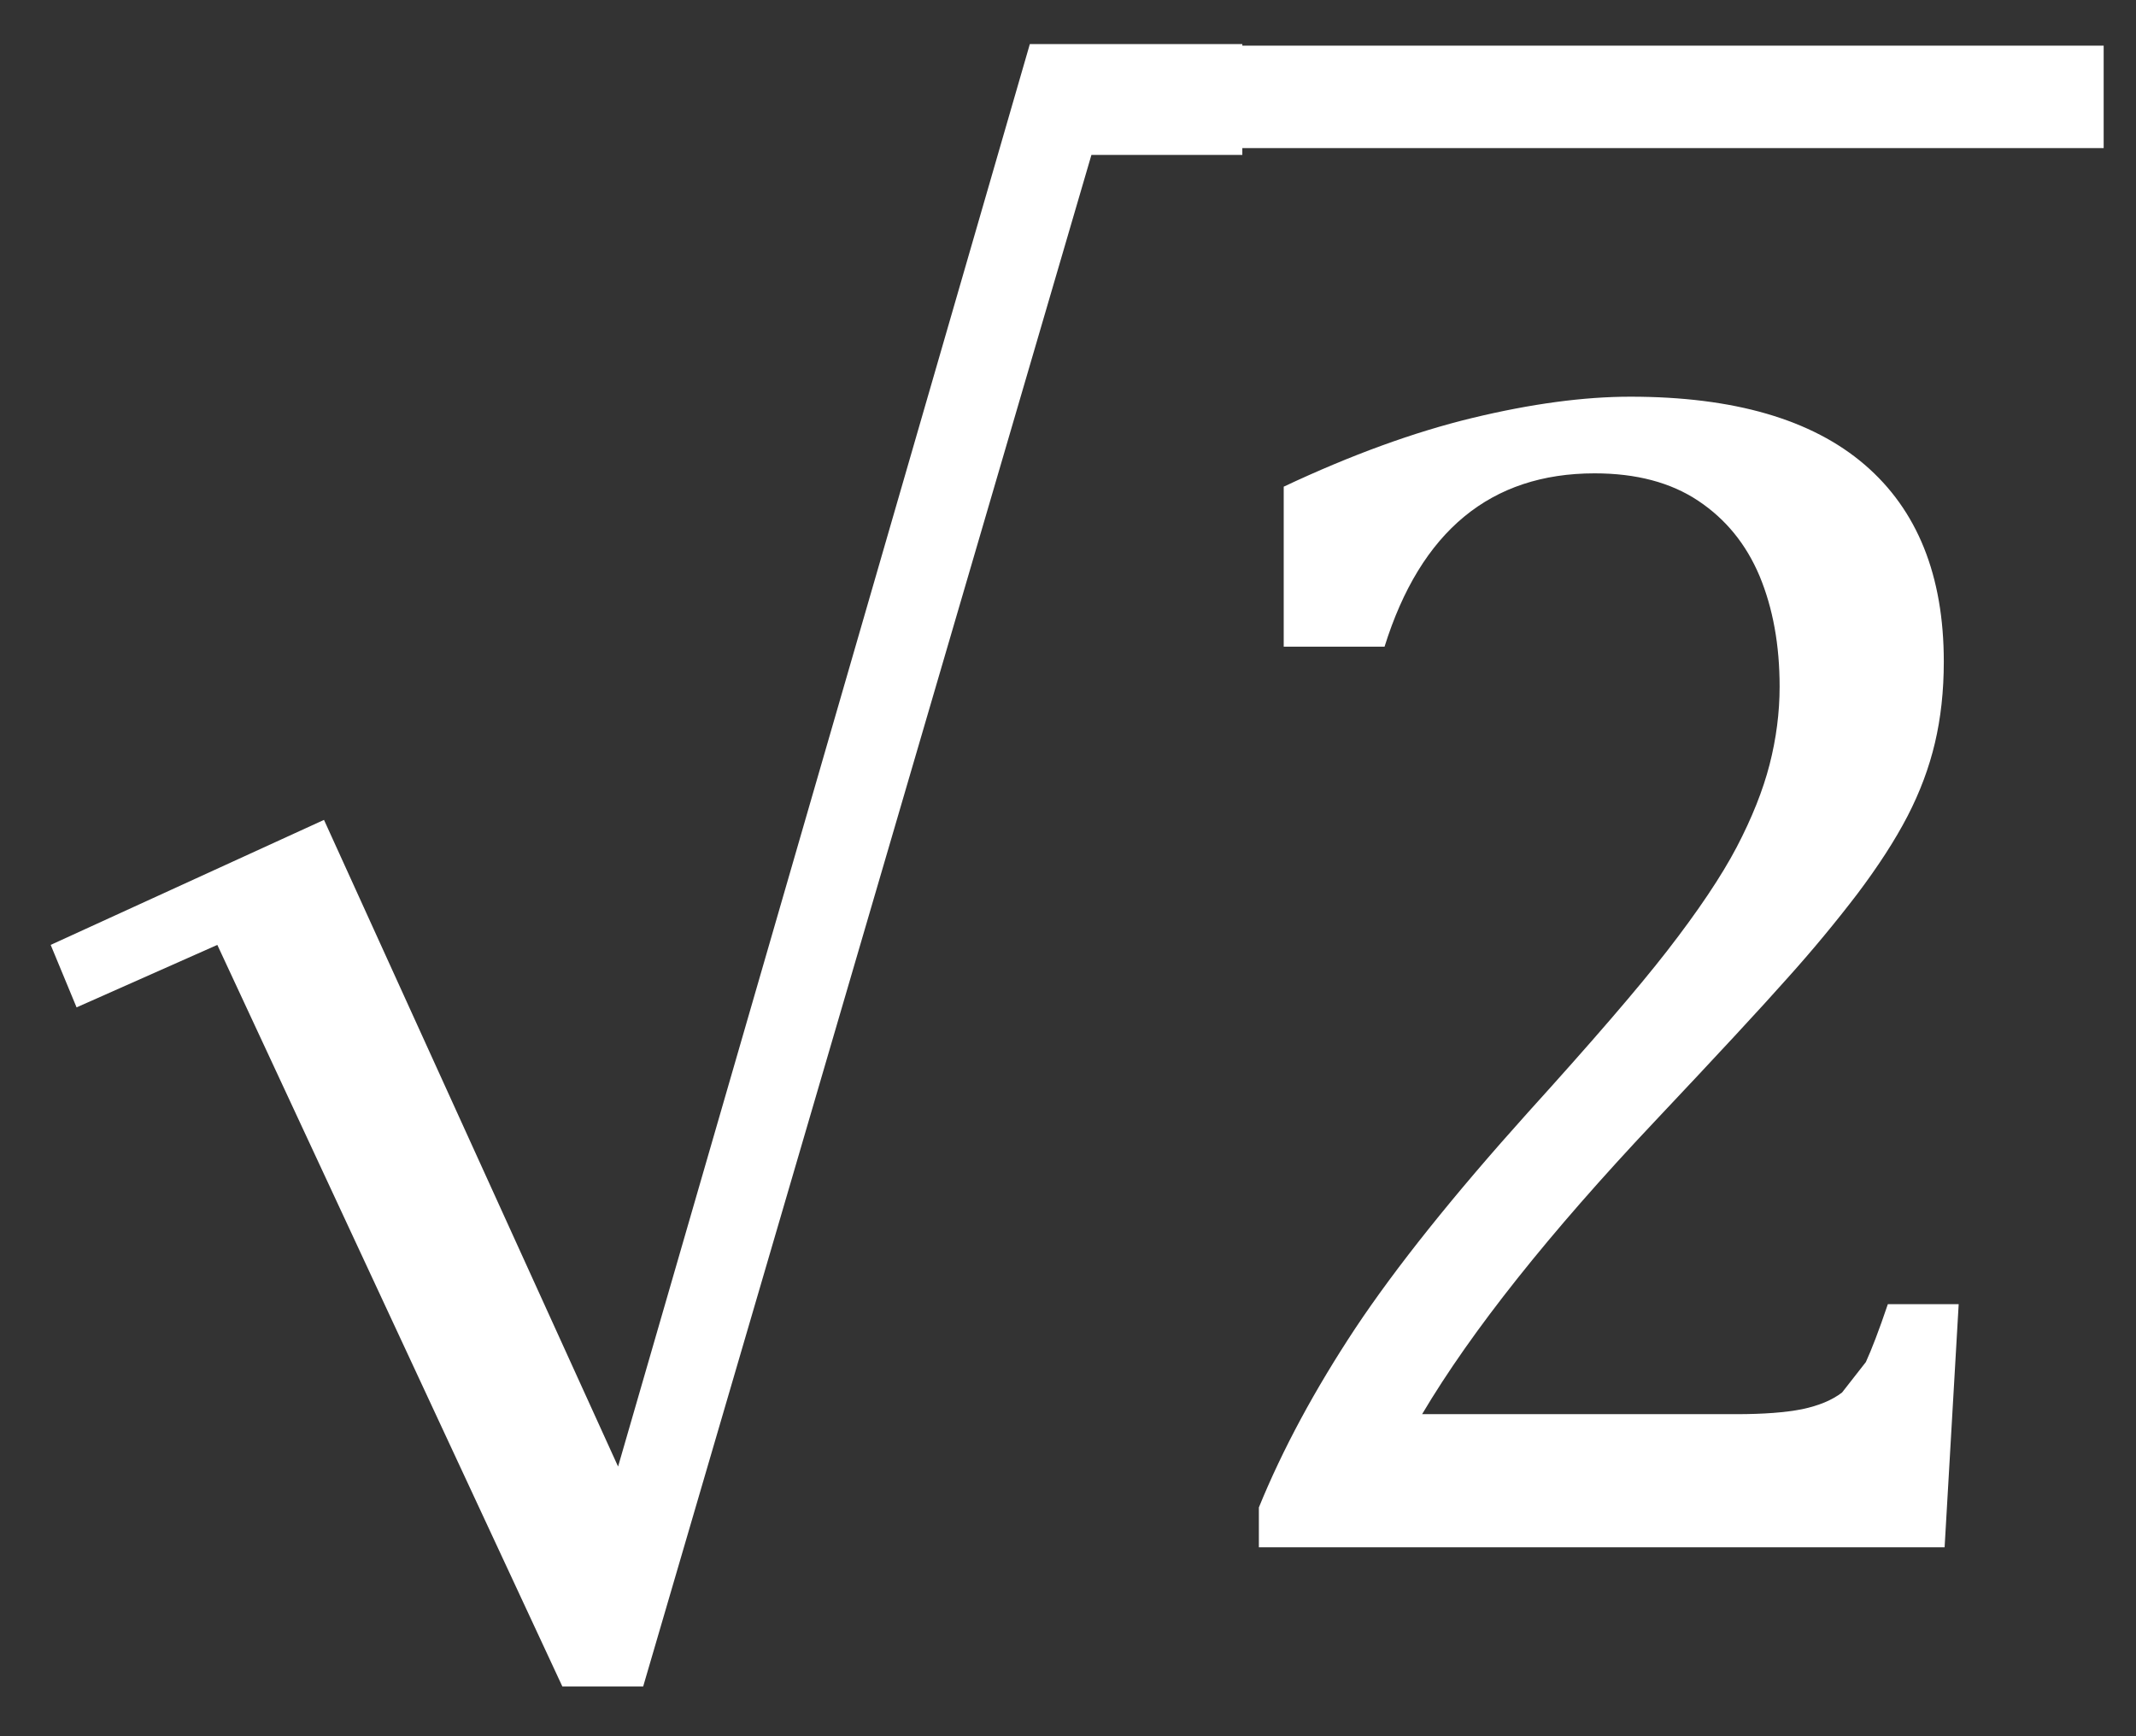 <?xml version="1.0" encoding="utf-8"?>
<!-- Generator: Adobe Illustrator 16.0.0, SVG Export Plug-In . SVG Version: 6.00 Build 0)  -->
<!DOCTYPE svg PUBLIC "-//W3C//DTD SVG 1.1//EN" "http://www.w3.org/Graphics/SVG/1.1/DTD/svg11.dtd">
<svg version="1.1" id="Layer_1" xmlns="http://www.w3.org/2000/svg" xmlns:xlink="http://www.w3.org/1999/xlink" x="0px" y="0px"
	 width="45.054px" height="36.626px" viewBox="0 0 45.054 36.626" enable-background="new 0 0 45.054 36.626" xml:space="preserve">
<rect x="0" y="0" width="45.054" height="36.626" fill="#333333" stroke="none"/>
<g>
	<polygon fill="#FFFFFF" points="1.069,19.932 1.615,21.25 4.584,19.932 11.862,35.576 13.566,35.576 23.021,3.268 26.204,3.268 
		26.204,0.93 21.722,0.93 13.037,30.936 6.834,17.295 	"/>
</g>
<g>
	<path fill="#FFFFFF" d="M29.996,29.831c1.043-1.758,2.679-3.814,4.904-6.173c1.323-1.403,2.255-2.408,2.793-3.015
		c0.541-0.601,1.031-1.195,1.479-1.781c0.444-0.589,0.797-1.134,1.062-1.644c0.264-0.51,0.456-1.025,0.579-1.547
		S41,14.579,41,13.958c0-1.816-0.558-3.202-1.671-4.157s-2.759-1.433-4.938-1.433c-0.984,0-2.093,0.149-3.333,0.448
		c-1.236,0.299-2.562,0.782-3.981,1.45v3.375h2.127c0.762-2.438,2.238-3.656,4.431-3.656c0.879,0,1.608,0.193,2.187,0.58
		c0.581,0.387,1.011,0.917,1.293,1.588c0.281,0.677,0.422,1.453,0.422,2.332c0,0.548-0.072,1.099-0.212,1.644
		s-0.372,1.125-0.693,1.74c-0.323,0.615-0.813,1.345-1.467,2.188c-0.599,0.773-1.578,1.91-2.937,3.41
		c-1.569,1.746-2.783,3.264-3.639,4.55c-0.854,1.292-1.535,2.552-2.036,3.782v0.841h14.464l0.297-5.13H39.82
		c-0.186,0.551-0.343,0.958-0.464,1.222l-0.502,0.642c-0.209,0.161-0.491,0.278-0.842,0.352c-0.352,0.07-0.816,0.105-1.389,0.105
		H29.996z"/>
</g>
<g>
	<rect x="24.212" y="0.963" fill="#FFFFFF" width="20.16" height="2.161"/>
</g>
</svg>
